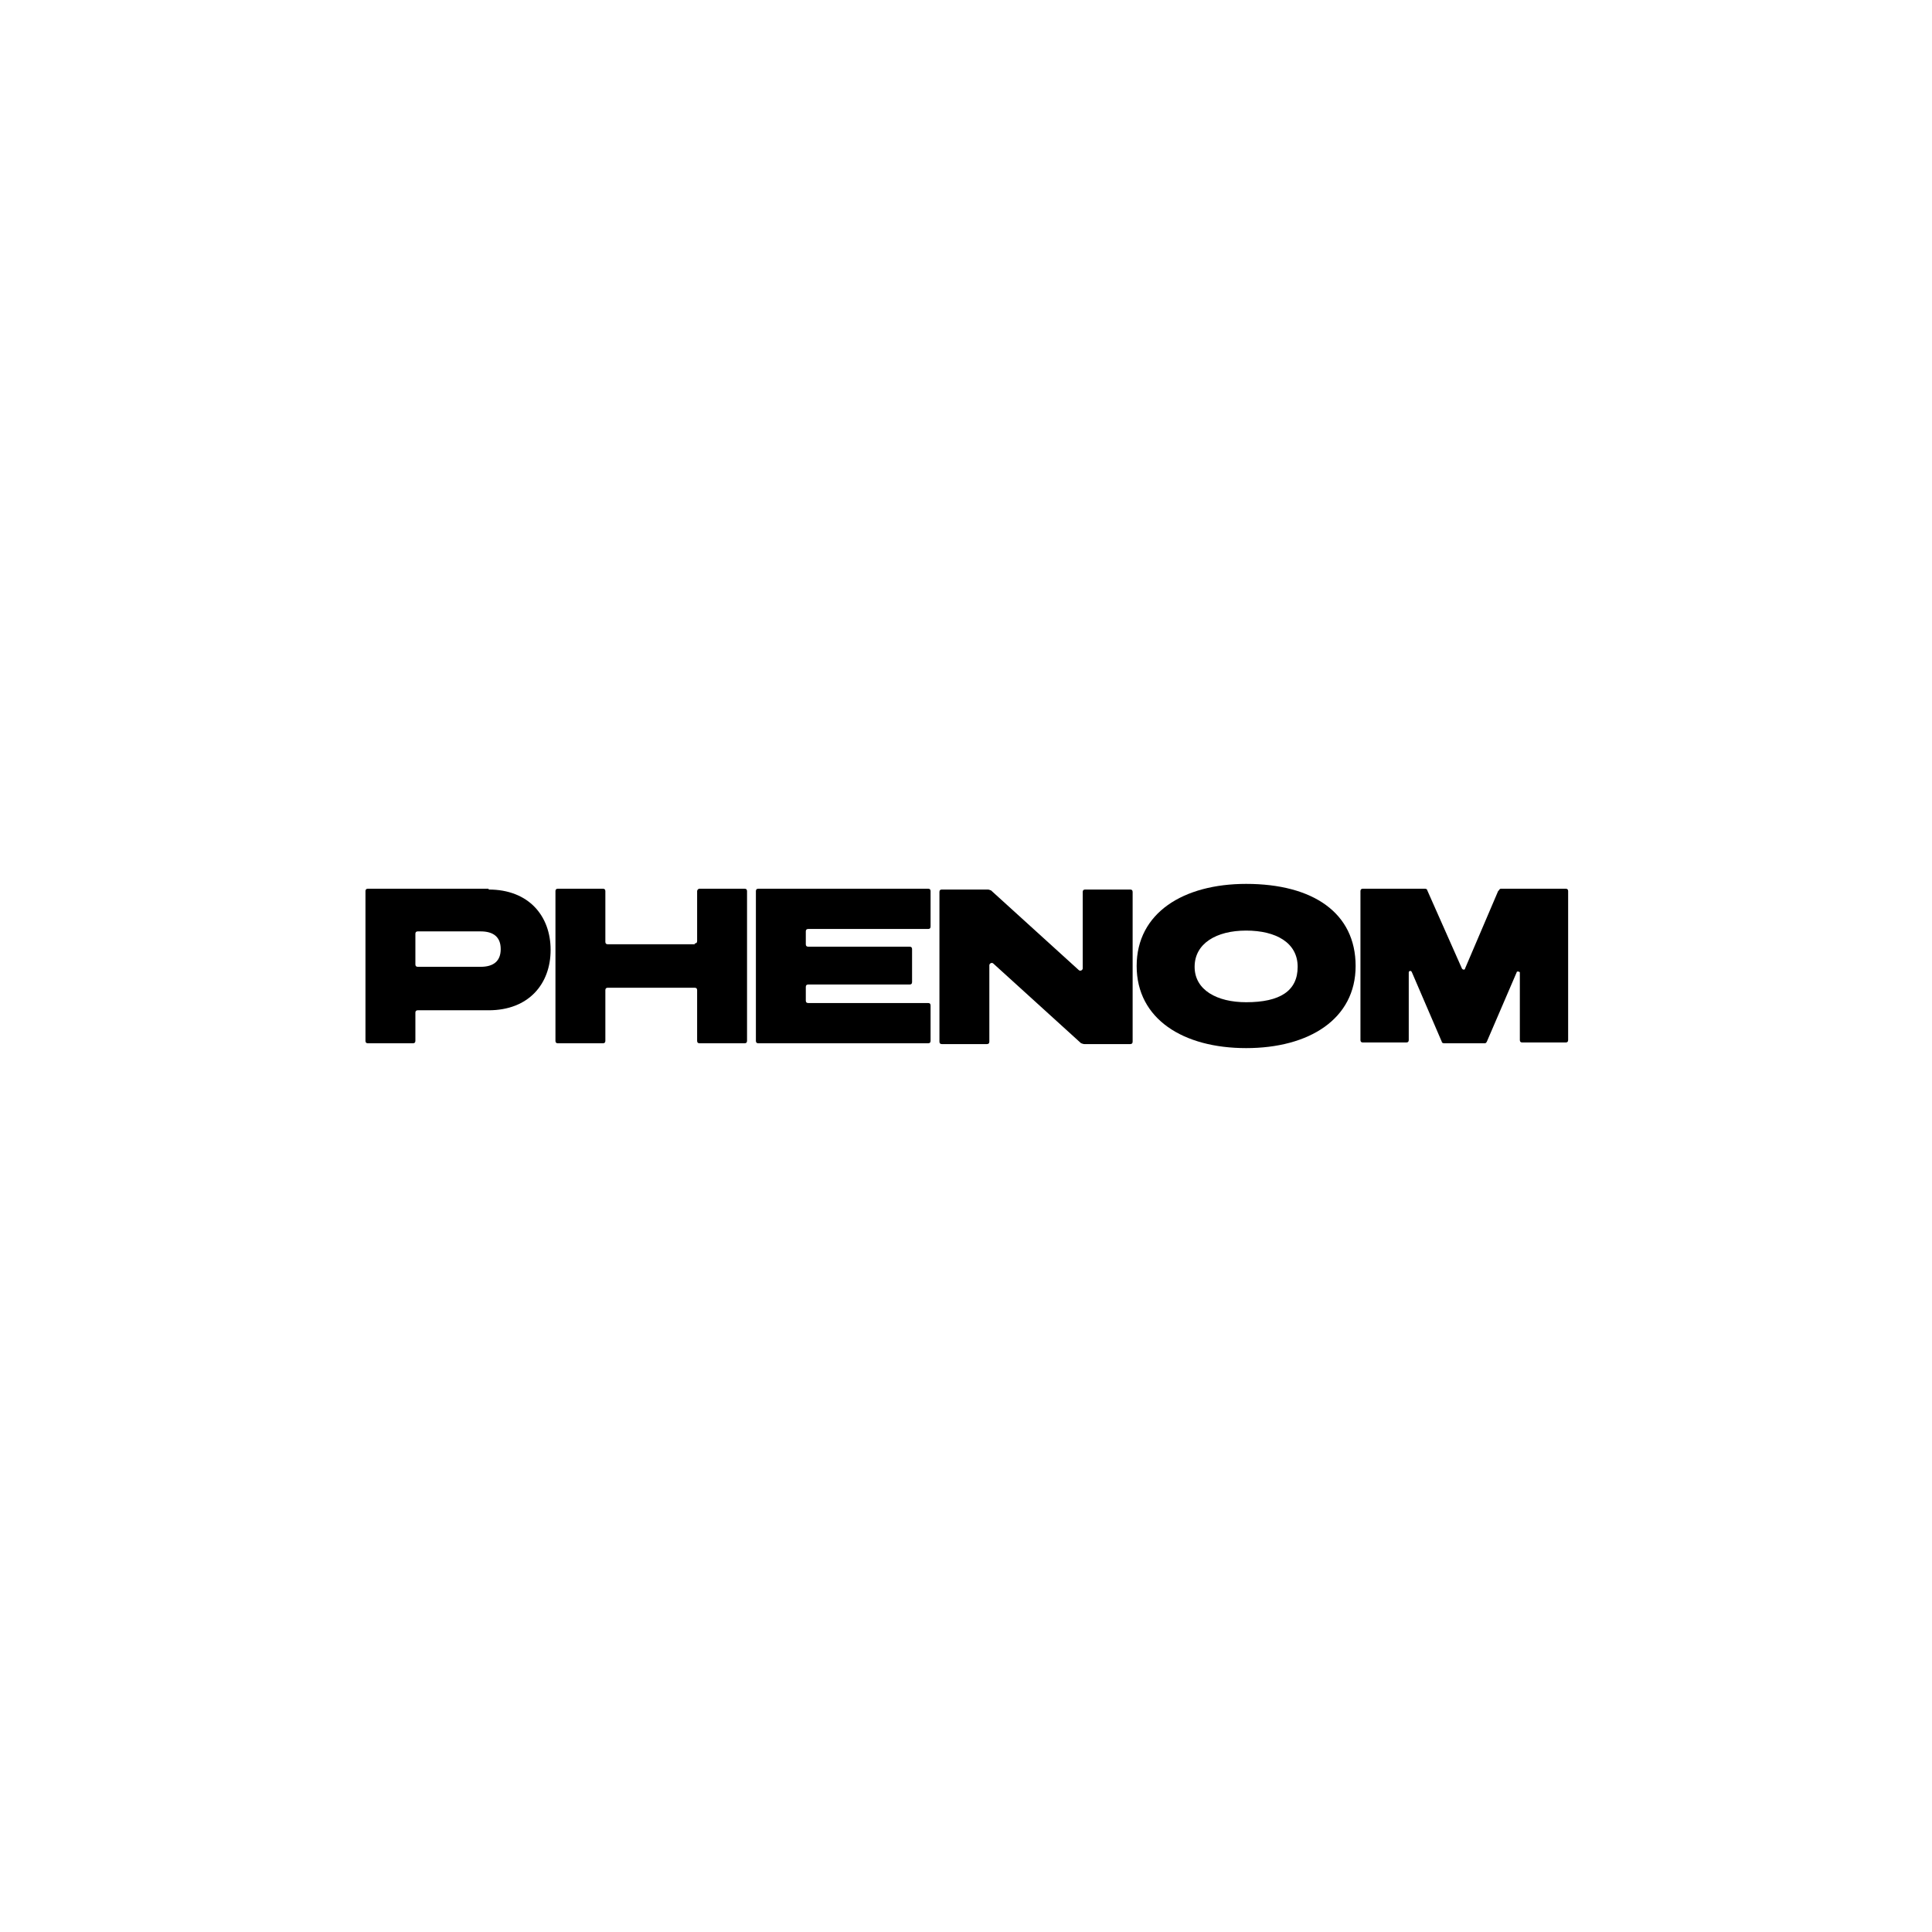 <?xml version="1.0" encoding="UTF-8"?>
<svg id="_レイヤー_1" data-name="レイヤー 1" xmlns="http://www.w3.org/2000/svg" version="1.1" viewBox="0 0 240 240">
  <defs>
    <style>
      .cls-1 {
        fill: #000;
        stroke-width: 0px;
      }
    </style>
  </defs>
  <path class="cls-1" d="M60.7,110.4h-15c-.2,0-.3.1-.3.3v18.6c0,.2.1.3.3.3h5.6c.2,0,.3-.1.3-.3v-3.5c0-.2.1-.3.3-.3h8.8c5,0,7.7-3.3,7.7-7.5s-2.7-7.5-7.7-7.5M59.7,120.1h-7.8c-.2,0-.3-.1-.3-.3v-3.8c0-.2.1-.3.3-.3h7.8c1.6,0,2.5.7,2.5,2.2s-.9,2.2-2.5,2.2"/>
  <path class="cls-1" d="M86.3,117.3h-10.8c-.2,0-.3-.1-.3-.3v-6.3c0-.2-.1-.3-.3-.3h-5.6c-.2,0-.3.1-.3.3v18.6c0,.2.1.3.3.3h5.6c.2,0,.3-.1.3-.3v-6.3c0-.2.1-.3.3-.3h10.8c.2,0,.3.1.3.3v6.3c0,.2.1.3.3.3h5.6c.2,0,.3-.1.3-.3v-18.6c0-.2-.1-.3-.3-.3h-5.6c-.2,0-.3.2-.3.3v6.2c0,.2-.1.3-.3.3"/>
  <path class="cls-1" d="M186.1,110.7l-4.1,9.6c0,.2-.3.2-.4,0l-4.3-9.7c0-.1-.1-.2-.3-.2h-7.7c-.2,0-.3.1-.3.3v18.5c0,.2.1.3.3.3h5.4c.2,0,.3-.1.3-.3v-8.4c0-.2.3-.3.4,0l3.7,8.6c0,.1.1.2.3.2h5c.1,0,.2,0,.3-.2l3.7-8.6c0-.2.4-.1.4,0v8.4c0,.2.1.3.3.3h5.4c.2,0,.3-.1.3-.3v-18.5c0-.2-.1-.3-.3-.3h-8c-.1,0-.2,0-.3.2"/>
  <path class="cls-1" d="M154.8,109.8c-7.8,0-13.6,3.6-13.6,10.2s5.8,10.2,13.6,10.2,13.6-3.6,13.6-10.2-5.3-10.2-13.6-10.2M154.8,124.5c-3.6,0-6.4-1.5-6.4-4.4s2.7-4.5,6.4-4.5,6.4,1.5,6.4,4.5-2.2,4.4-6.4,4.4"/>
  <path class="cls-1" d="M134,120.5l-10.9-9.9c-.1,0-.2-.1-.4-.1h-5.7c-.2,0-.3.1-.3.3v18.6c0,.2.1.3.3.3h5.6c.2,0,.3-.1.3-.3v-9.5c0-.2.3-.4.5-.2l10.9,9.9c.1,0,.2.1.4.1h5.7c.2,0,.3-.1.3-.3v-18.6c0-.2-.1-.3-.3-.3h-5.6c-.2,0-.3.1-.3.3v9.5c0,.2-.3.4-.5.2"/>
  <path class="cls-1" d="M93.9,110.7v18.6c0,.2.1.3.3.3h21.1c.2,0,.3-.1.3-.3v-4.4c0-.2-.1-.3-.3-.3h-14.9c-.2,0-.3-.1-.3-.3v-1.7c0-.2.1-.3.3-.3h12.6c.2,0,.3-.1.3-.3v-4.1c0-.2-.1-.3-.3-.3h-12.6c-.2,0-.3-.1-.3-.3v-1.6c0-.2.1-.3.3-.3h14.9c.2,0,.3-.1.3-.3v-4.4c0-.2-.1-.3-.3-.3h-21.1c-.2,0-.3.1-.3.3"/>
</svg>
